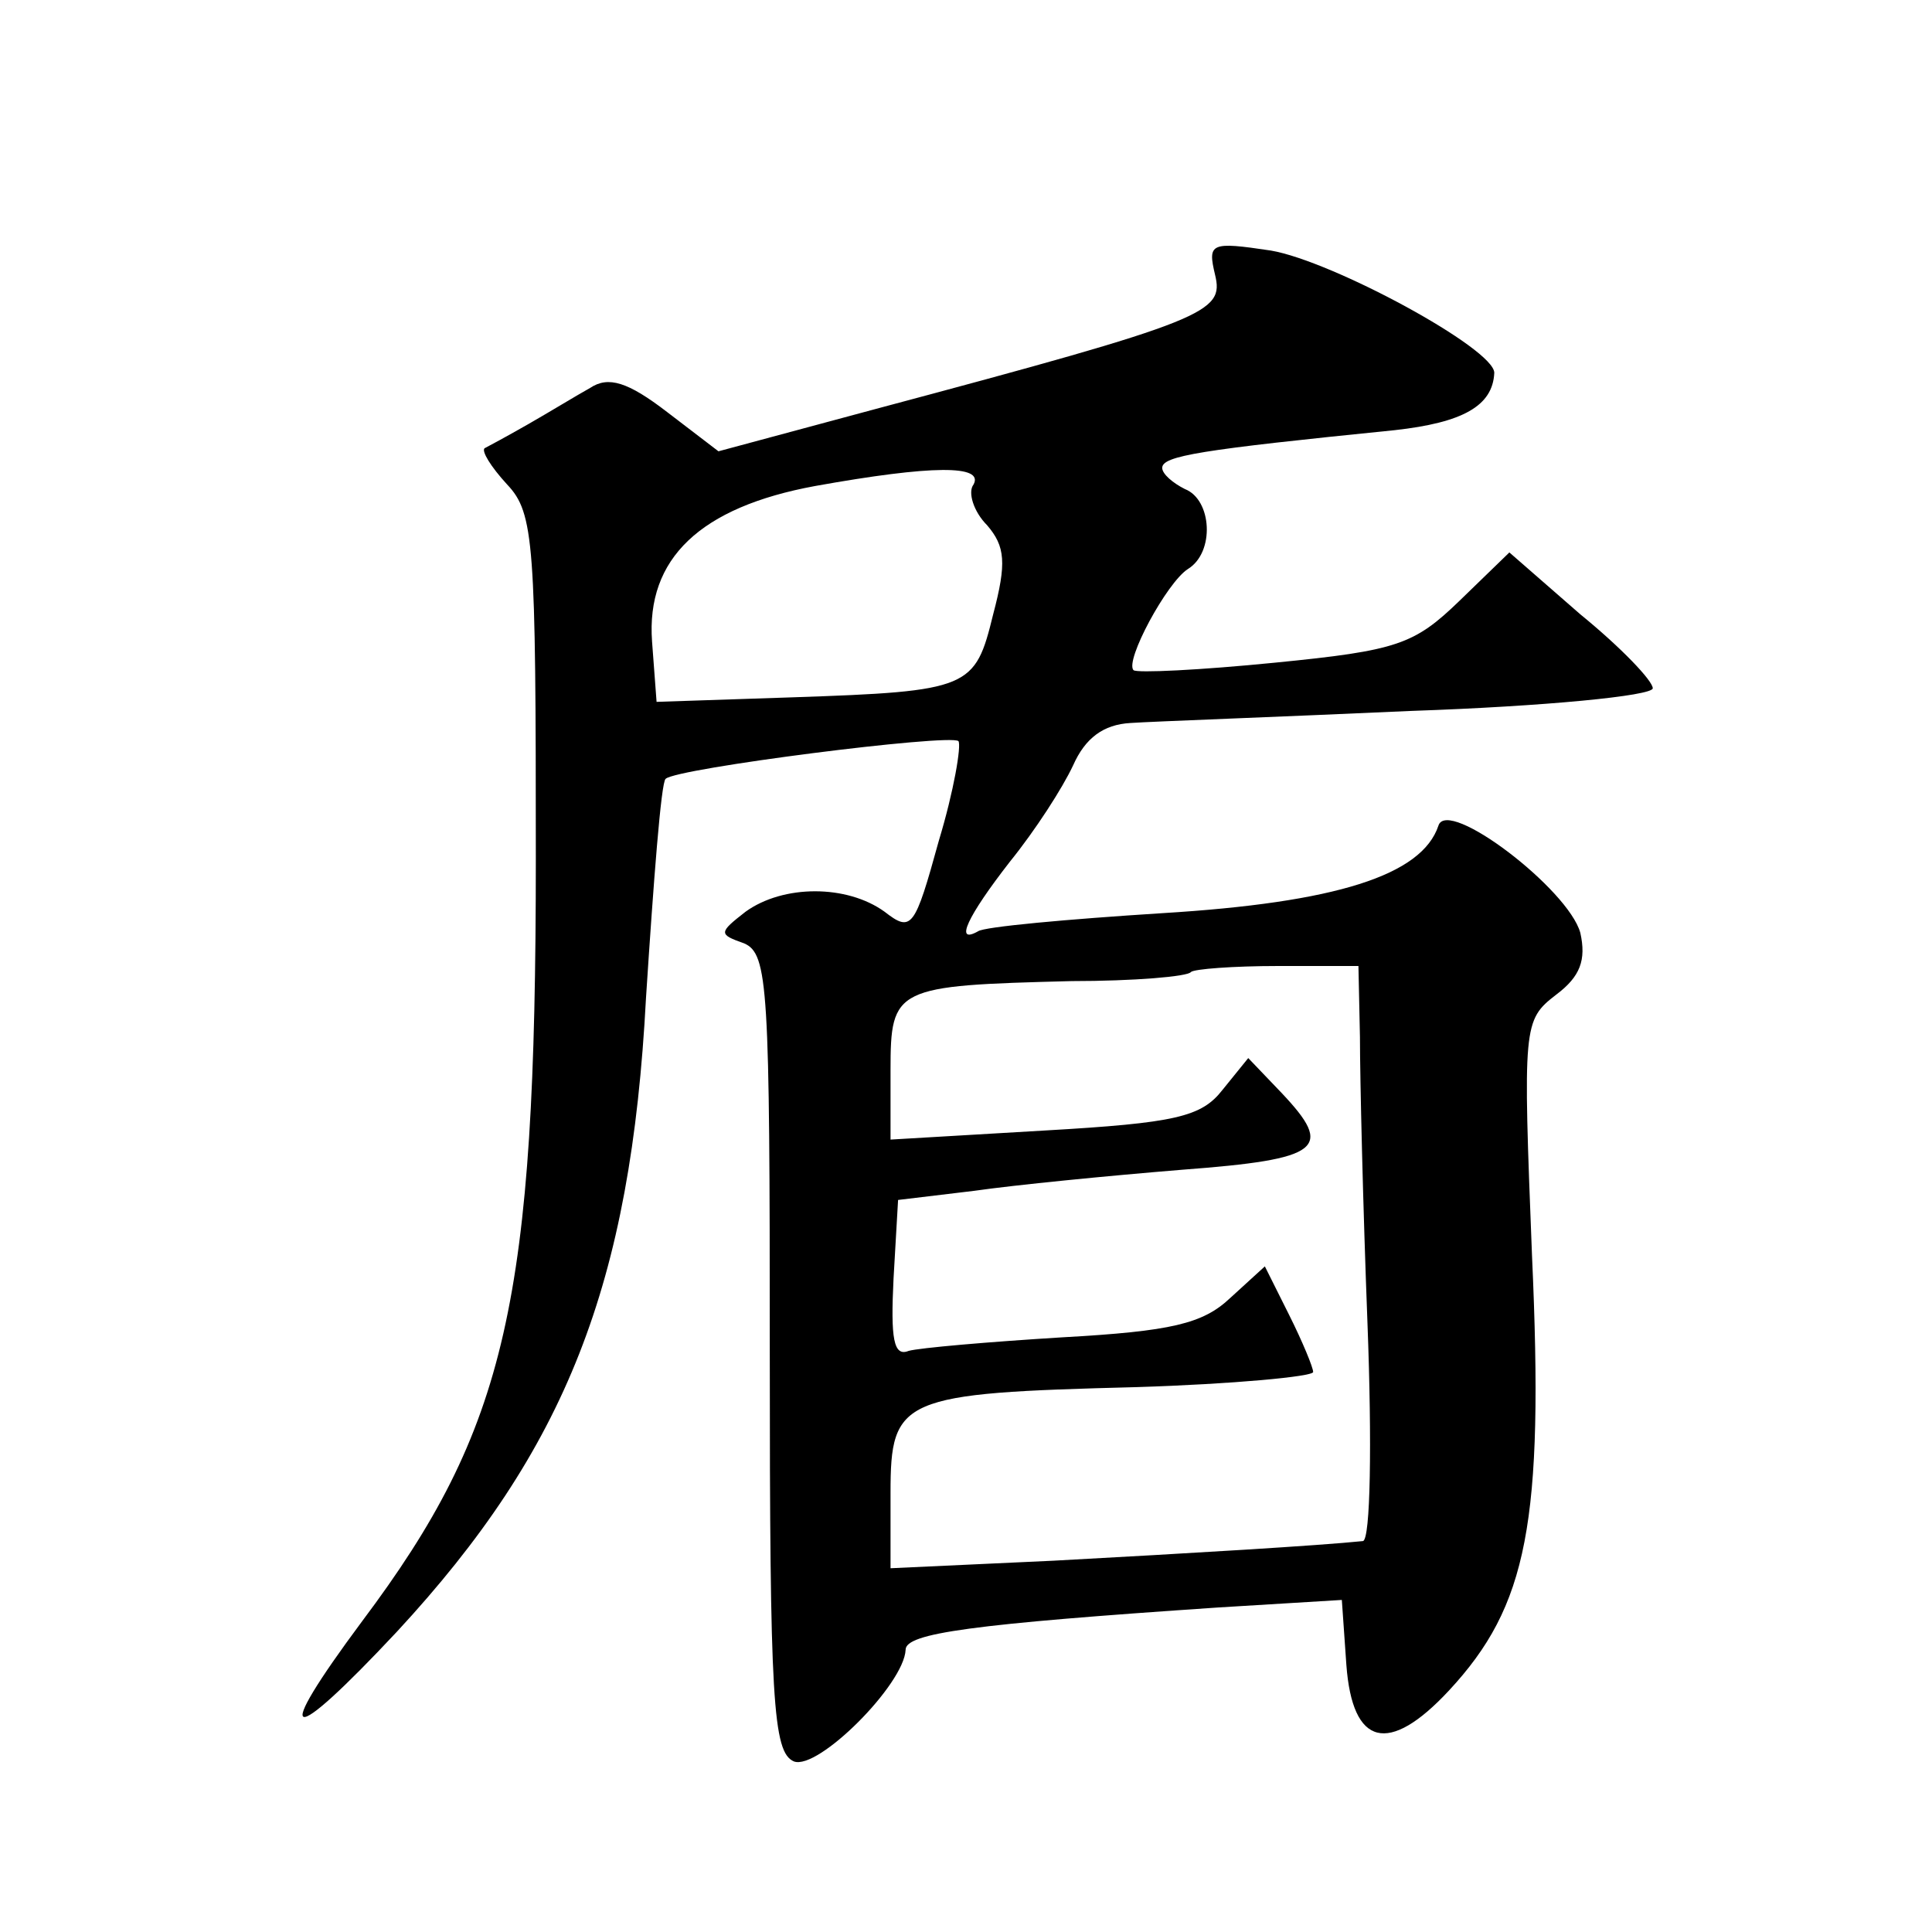 <?xml version="1.0" standalone="no"?>
<!DOCTYPE svg PUBLIC "-//W3C//DTD SVG 20010904//EN"
 "http://www.w3.org/TR/2001/REC-SVG-20010904/DTD/svg10.dtd">
<svg version="1.0" xmlns="http://www.w3.org/2000/svg"
 width="128pt" height="128pt" viewBox="0 0 128 128"
 preserveAspectRatio="xMidYMid meet">
<g transform="translate(0,128) scale(0.1,-0.1)"
fill="#0" stroke="none">
<path d="M805 1098 c6 -25 -4 -30 -225 -89 l-104 -28 -34 26 c-26 20 -39 24 -51
16 -9 -5 -27 -16 -41 -24 -14 -8 -27 -15 -29 -16 -2 -2 4 -12 15 -24 18 -19 19
-39 19 -248 0 -293 -19 -377 -115 -505 -61 -82 -50 -85 23 -7 112 121 155 230 165
420 5 77 10 143 13 145 7 7 188 30 194 25 2 -3 -3 -33 -13 -66 -16 -58 -18 -61
-36 -47 -25 18 -67 18 -92 0 -18 -14 -18 -15 -1 -21 16 -7 17 -29 17 -271 0 -231
2 -265 16 -271 16 -6 73 51 74 74 0 11 44 17 207 28 l82 5 3 -43 c4 -54 28 -60
68 -17 52 56 63 111 55 288 -6 153 -6 156 16 173 16 12 20 23 16 41 -8 29 -88 90
-94 71 -11 -33 -68 -51 -183 -58 -63 -4 -118 -9 -122 -12 -16 -9 -7 10 21 46 17
21 35 49 42 64 8 18 20 27 38 28 14 1 98 4 186 8 88 3 160 10 160 15 0 5 -21 27
-48 49 l-47 41 -33 -32 c-30 -29 -41 -33 -122 -41 -50 -5 -92 -7 -94 -5 -6 6 22
58 36 67 18 11 16 46 -2 53 -8 4 -15 10 -15 14 0 8 25 12 154 25 45 5 65 16 66
38 0 16 -107 74 -148 81 -40 6 -42 5 -37 -16z m-160 -139 c-4 -5 0 -18 9 -27 12
-14 13 -25 4 -59 -12 -49 -15 -51 -133 -55 l-90 -3 -3 40 c-4 55 32 89 108 103
78 14 112 14 105 1z m256 -366 c0 -27 2 -112 5 -190 3 -79 2 -143 -3 -144 -29 -3
-113 -8 -205 -13 l-108 -5 0 50 c0 63 7 66 163 70 64 2 117 7 117 10 0 3 -7 20
-16 38 l-16 32 -23 -21 c-18 -17 -39 -22 -111 -26 -49 -3 -95 -7 -102 -9 -10 -4
-12 8 -10 48 l3 52 50 6 c28 4 89 10 138 14 93 7 101 14 66 51 l-22 23 -17 -21
c-14 -18 -31 -22 -118 -27 l-102 -6 0 46 c0 55 3 56 120 59 41 0 77 3 79 6 2 2
28 4 58 4 l53 0 1 -47z"/>
</g>
</svg>
